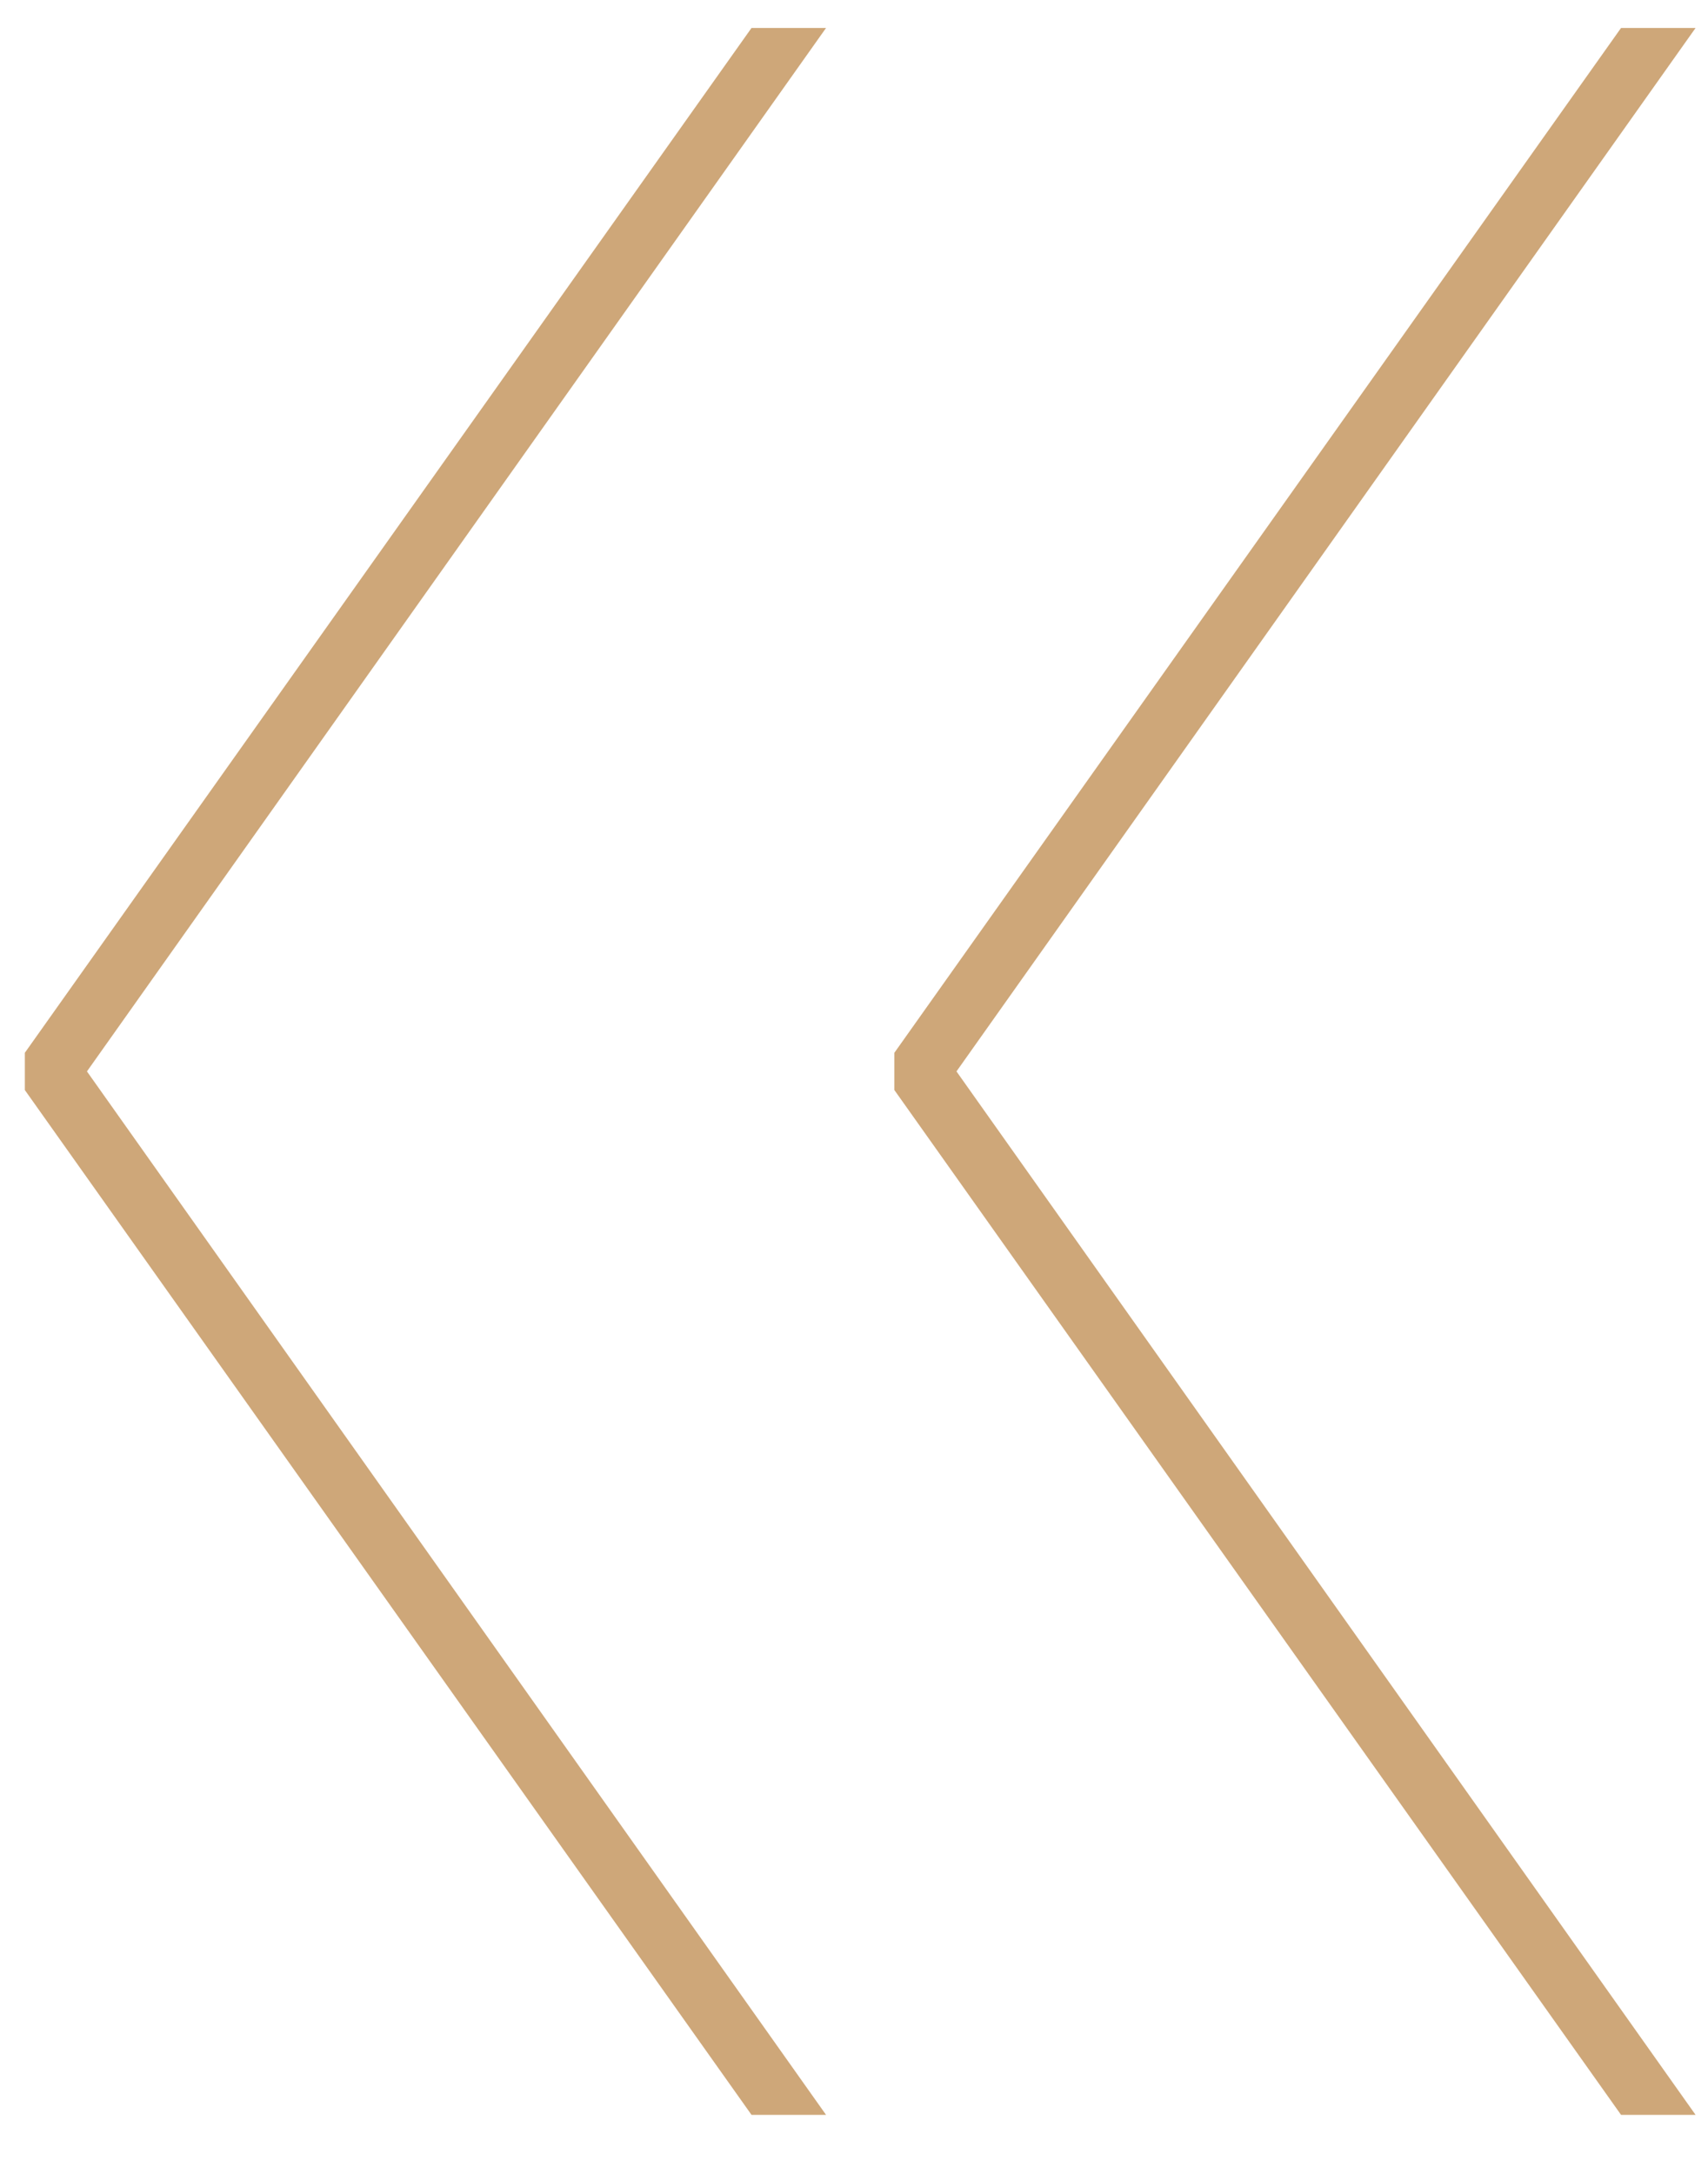 <?xml version="1.0" encoding="UTF-8"?> <svg xmlns="http://www.w3.org/2000/svg" width="22" height="28" viewBox="0 0 22 28" fill="none"> <path d="M21.84 27.24L12.32 13.8L21.84 0.36H20.88L11.52 13.56V14.04L20.88 27.24H21.84ZM10.64 27.24L1.12 13.8L10.64 0.36H9.68L0.32 13.56V14.04L9.68 27.24H10.64Z" fill="#CEA779"></path> </svg> 